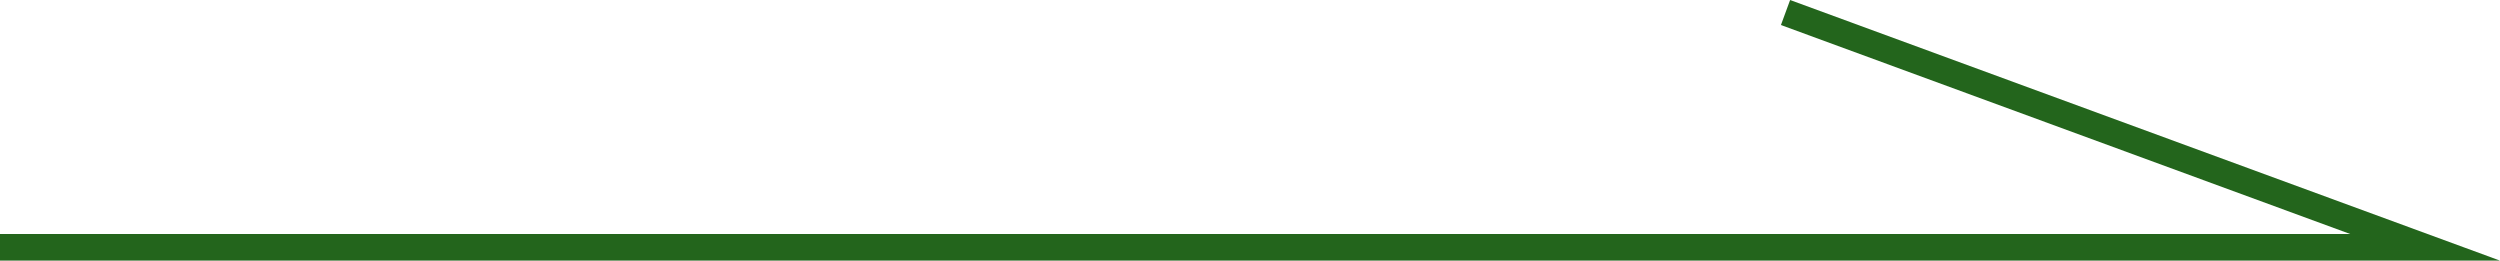 <?xml version="1.0" encoding="utf-8"?>
<!-- Generator: Adobe Illustrator 25.0.1, SVG Export Plug-In . SVG Version: 6.00 Build 0)  -->
<svg version="1.1" id="レイヤー_1" xmlns="http://www.w3.org/2000/svg" xmlns:xlink="http://www.w3.org/1999/xlink" x="0px"
	 y="0px" viewBox="0 0 93.81 9.78" style="enable-background:new 0 0 93.81 9.78;" xml:space="preserve">
<style type="text/css">
	.st0{fill:none;stroke:#23651C;stroke-miterlimit:10;}
</style>
<polyline class="st0" points="0,9.28 91,9.28 67,0.47 "/>
</svg>
